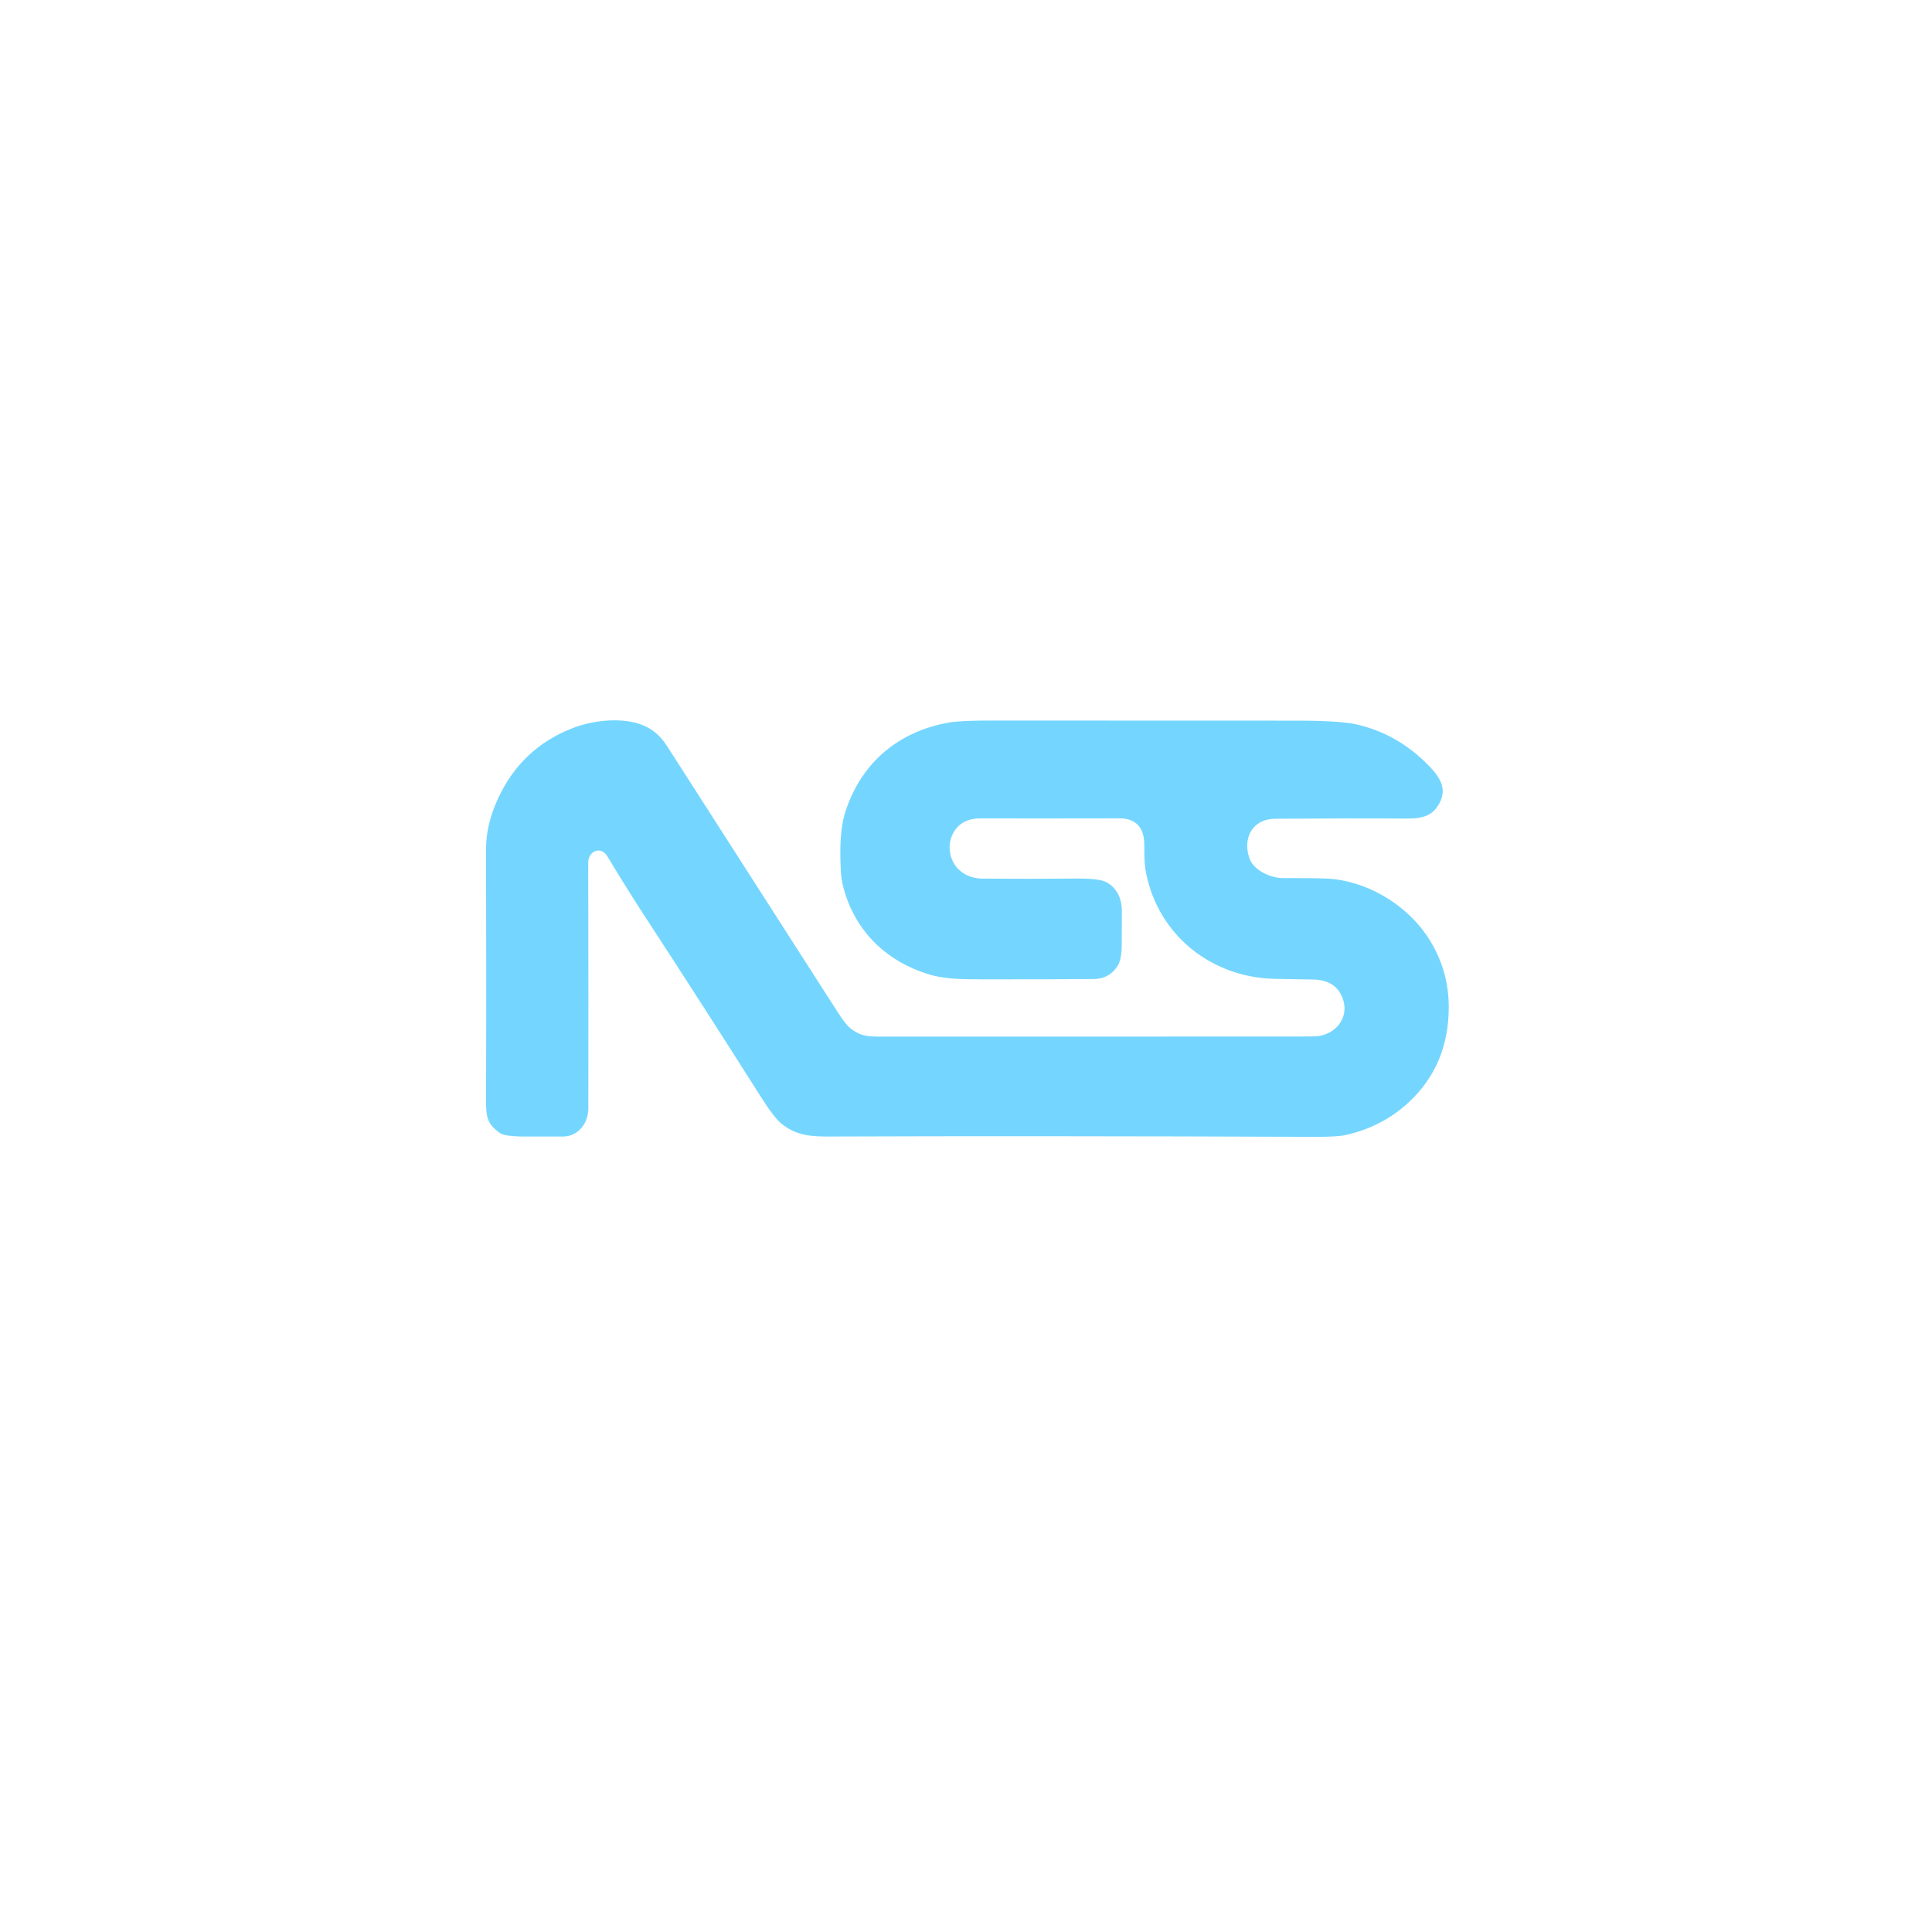 <?xml version="1.0" encoding="UTF-8" standalone="no"?>
<!DOCTYPE svg PUBLIC "-//W3C//DTD SVG 1.1//EN" "http://www.w3.org/Graphics/SVG/1.1/DTD/svg11.dtd">
<svg xmlns="http://www.w3.org/2000/svg" version="1.1" viewBox="0.00 0.00 819.00 819.00">
<path fill="#74d6ff" d="
  M 257.49 363.05
  C 254.69 358.40 249.34 360.82 249.35 365.70
  Q 249.48 425.81 249.40 469.88
  C 249.39 476.23 245.09 481.80 238.50 481.80
  Q 233.24 481.79 223.05 481.80
  Q 214.07 481.81 211.95 480.33
  C 206.52 476.51 206.02 473.51 206.05 466.27
  Q 206.20 430.57 206.04 359.78
  Q 206.02 349.35 211.32 338.07
  Q 221.17 317.12 242.50 308.75
  C 250.93 305.45 261.43 304.33 269.55 306.43
  Q 277.86 308.59 282.66 316.09
  Q 309.17 357.45 345.15 413.54
  Q 353.36 426.34 355.05 428.95
  Q 358.45 434.23 360.28 435.73
  C 365.16 439.74 368.80 439.43 376.18 439.43
  Q 527.49 439.40 551.18 439.40
  Q 557.98 439.41 559.26 439.17
  C 567.28 437.72 572.31 430.33 568.86 422.44
  Q 565.79 415.40 556.72 415.24
  Q 540.64 414.96 539.98 414.94
  C 513.65 414.21 491.35 396.73 485.91 370.48
  C 484.97 365.95 485.15 362.55 485.08 357.83
  C 485.00 351.20 481.82 346.89 474.52 346.91
  Q 438.03 346.99 415.73 346.92
  Q 407.54 346.90 404.11 353.09
  C 401.37 358.03 402.36 364.56 406.29 368.45
  Q 410.28 372.39 416.49 372.45
  Q 436.32 372.63 455.68 372.43
  Q 465.98 372.33 468.95 373.94
  Q 475.05 377.24 475.57 385.28
  Q 475.59 385.52 475.52 400.60
  Q 475.50 406.84 473.71 409.57
  Q 470.16 414.97 463.73 415.02
  Q 442.31 415.20 415.75 415.15
  C 407.64 415.14 400.20 415.09 393.26 412.90
  C 376.61 407.64 363.98 396.20 358.44 379.32
  Q 356.63 373.81 356.44 369.50
  C 356.08 360.84 355.86 351.49 358.61 343.36
  C 365.53 322.87 381.21 310.04 402.16 306.32
  Q 407.15 305.44 419.89 305.45
  Q 443.35 305.48 548.97 305.49
  Q 567.92 305.49 574.92 307.06
  Q 591.45 310.76 604.16 323.07
  C 608.65 327.41 613.63 332.81 610.73 339.35
  C 607.86 345.81 603.29 347.05 596.25 347.00
  Q 572.70 346.84 540.56 347.08
  C 531.08 347.15 526.75 355.04 529.56 363.59
  C 531.35 369.05 538.75 372.24 543.81 372.23
  Q 556.56 372.20 562.26 372.43
  C 578.59 373.10 595.33 382.84 604.56 396.21
  Q 614.18 410.15 614.15 427.08
  Q 614.10 451.63 597.09 467.37
  Q 586.14 477.51 570.81 481.08
  Q 567.03 481.96 557.50 481.92
  Q 433.25 481.46 352.27 481.79
  C 344.12 481.83 337.72 481.55 331.29 476.37
  Q 328.20 473.90 322.54 464.96
  Q 297.89 426.05 272.75 387.52
  Q 266.11 377.34 257.49 363.05
  Z"
/>
</svg>
